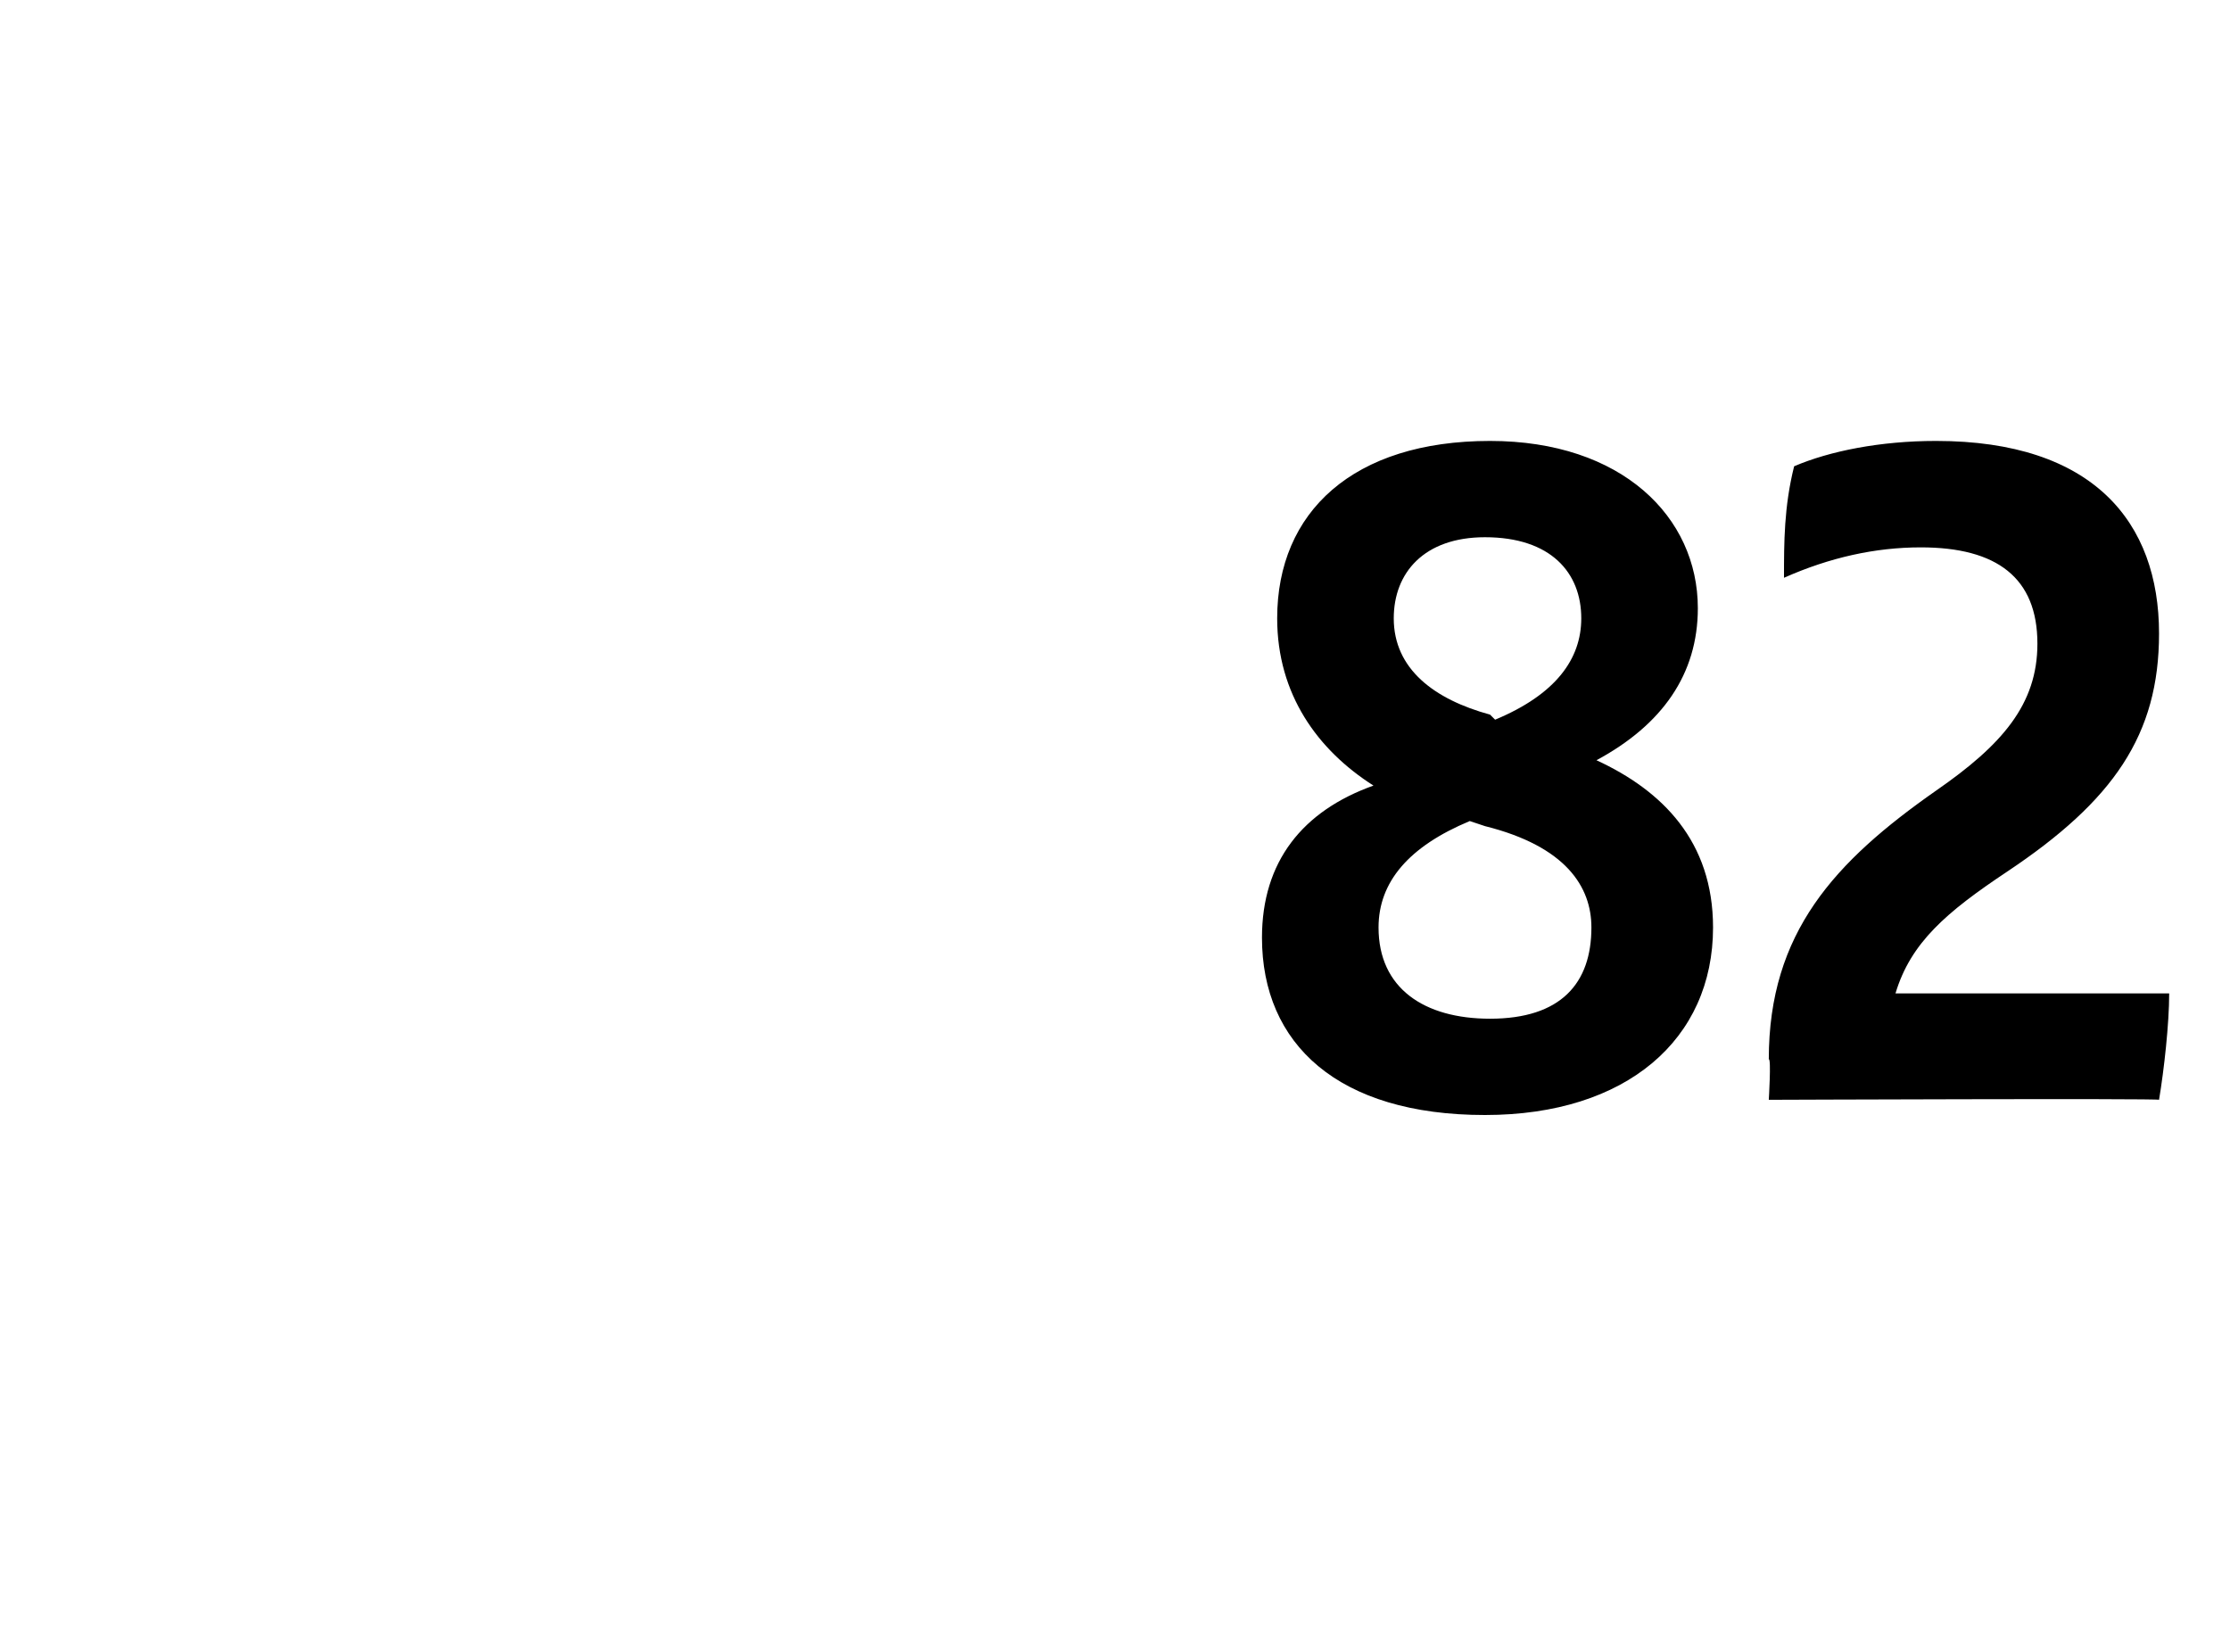 <?xml version="1.0" standalone="no"?><!DOCTYPE svg PUBLIC "-//W3C//DTD SVG 1.1//EN" "http://www.w3.org/Graphics/SVG/1.1/DTD/svg11.dtd"><svg xmlns="http://www.w3.org/2000/svg" version="1.1" width="44px" height="32.6px" viewBox="0 -8 44 32.6" style="top:-8px"><desc>82</desc><defs/><g id="Polygon344663"><path d="m33.8 10.3c0 2.2-1.7 3.7-4.5 3.7c-2.9 0-4.4-1.4-4.4-3.5c0-1.5.8-2.5 2.2-3c-1.1-.7-1.9-1.8-1.9-3.3c0-2.1 1.5-3.5 4.2-3.5c2.6 0 4.1 1.5 4.1 3.3c0 1.3-.7 2.3-2 3c1.3.6 2.3 1.6 2.3 3.3zm-6.3-6.1c0 1 .8 1.6 1.9 1.9c0 0 .1.1.1.1c1.2-.5 1.7-1.2 1.7-2c0-.9-.6-1.6-1.9-1.6c-1.2 0-1.8.7-1.8 1.6zm3.9 6.1c0-.8-.5-1.6-2.1-2c0 0-.3-.1-.3-.1c-1.2.5-1.8 1.2-1.8 2.1c0 1.2.9 1.8 2.2 1.8c1.4 0 2-.7 2-1.8zm11.4 1.3c0 .6-.1 1.5-.2 2.1c.01-.03-7.7 0-7.7 0c0 0 .05-.82 0-.8c0-2.5 1.3-3.9 3.3-5.3c1.3-.9 2-1.7 2-2.9c0-1.3-.8-1.9-2.3-1.9c-.9 0-1.8.2-2.7.6c0-.7 0-1.4.2-2.2c.7-.3 1.7-.5 2.8-.5c3.1 0 4.4 1.6 4.4 3.8c0 2-.9 3.3-3 4.7c-1.2.8-1.9 1.4-2.2 2.4c0 0 5.4 0 5.4 0z" stroke="none" fill="#000"/></g></svg>